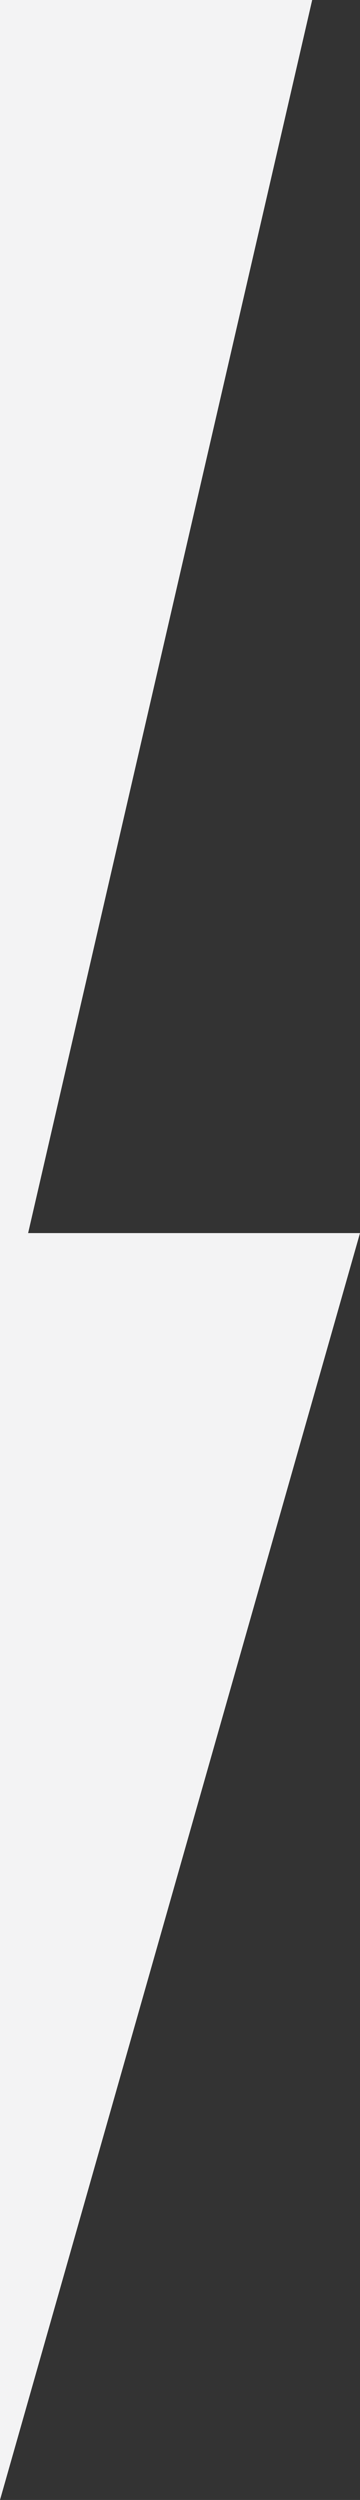 <svg id="Layer_1" data-name="Layer 1" xmlns="http://www.w3.org/2000/svg" viewBox="0 0 64 444"><rect x="0" y="0" width="64" height="444" fill="#333333" stroke="none"/><defs><style>.cls-1{fill:#f3f3f4;}</style></defs><path id="Path_1" data-name="Path 1" class="cls-1" d="M55.5,0,5,219H64L0,444V0Z"/></svg>